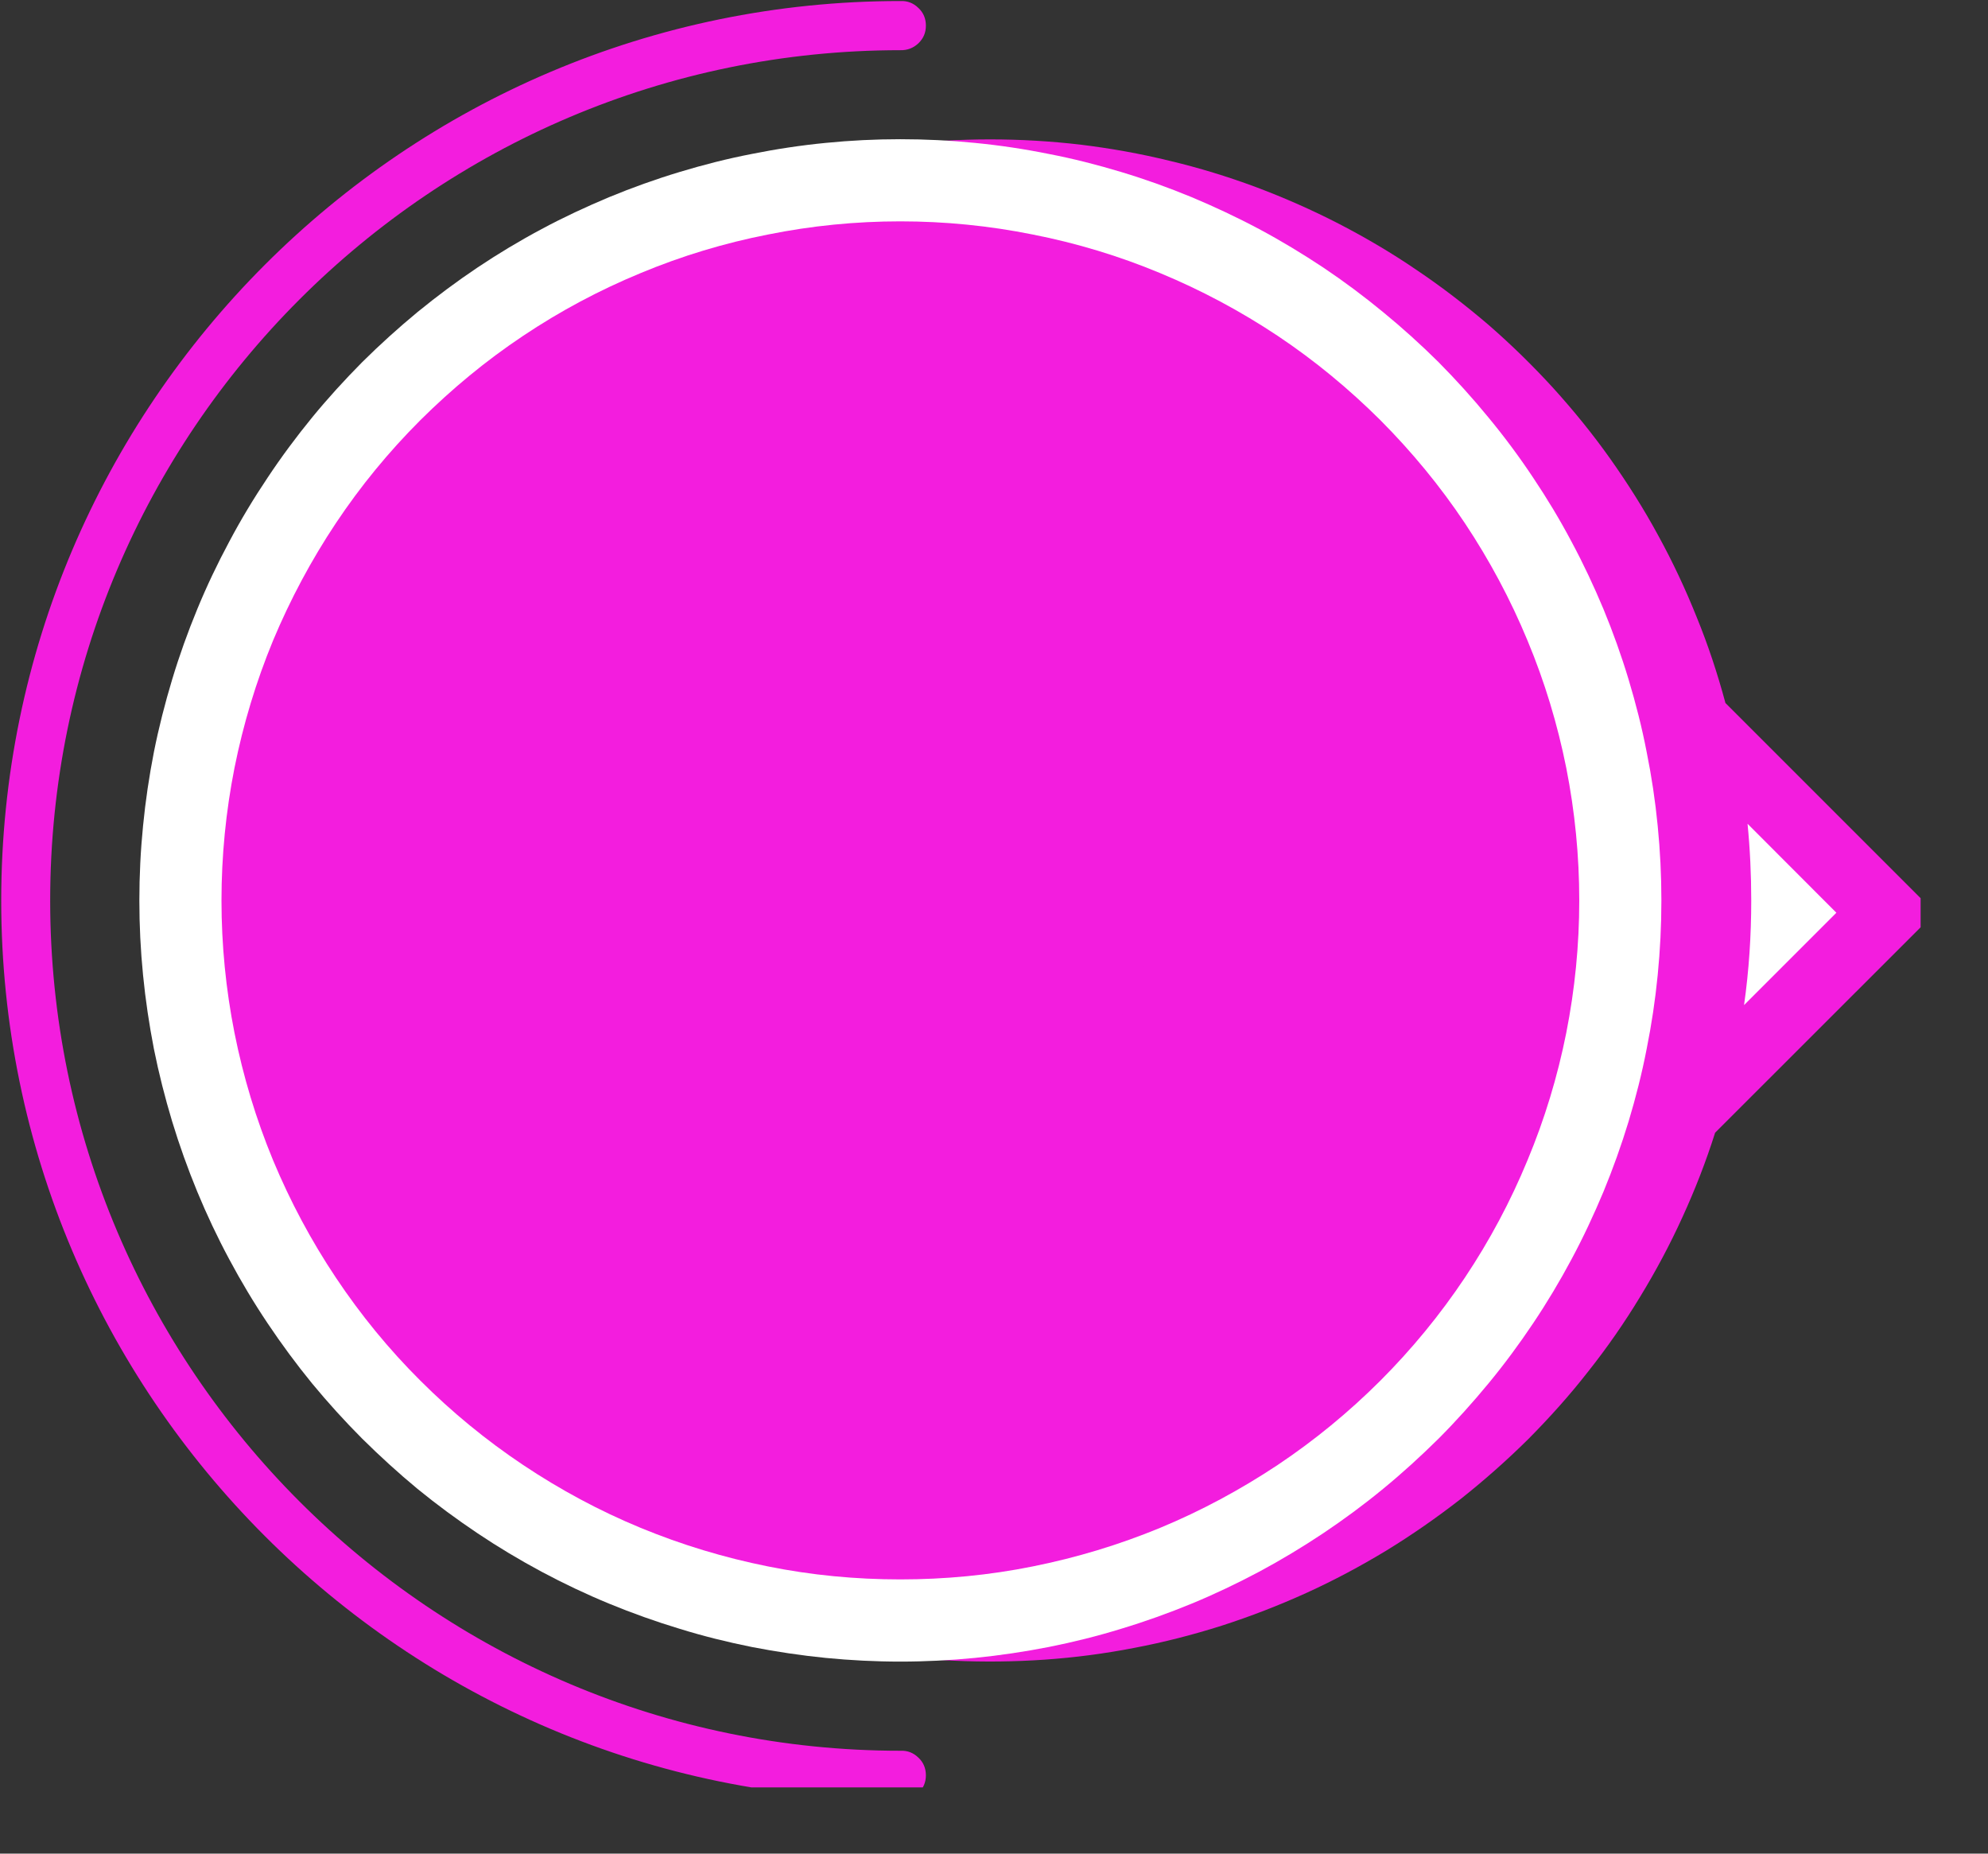 <svg xmlns="http://www.w3.org/2000/svg" xmlns:xlink="http://www.w3.org/1999/xlink" width="59" viewBox="0 0 44.25 41.25" height="55" preserveAspectRatio="xMidYMid meet"><rect x="0" y="0" width="44.25" height="41.25" fill="#333333" stroke="none"/><defs><clipPath id="9a08bd4e15"><path d="M 5 3 L 42.75 3 L 42.75 37 L 5 37 Z M 5 3 " clip-rule="nonzero"></path></clipPath><clipPath id="3b206792df"><path d="M 0.027 0 L 21 0 L 21 39.777 L 0.027 39.777 Z M 0.027 0 " clip-rule="nonzero"></path></clipPath><clipPath id="64e0d8db52"><path d="M 17.539 16.504 L 25.562 16.504 L 25.562 24.527 L 17.539 24.527 Z M 17.539 16.504 " clip-rule="nonzero"></path></clipPath><clipPath id="8baef5cede"><path d="M 21.551 16.504 C 19.336 16.504 17.539 18.301 17.539 20.516 C 17.539 22.73 19.336 24.527 21.551 24.527 C 23.766 24.527 25.562 22.73 25.562 20.516 C 25.562 18.301 23.766 16.504 21.551 16.504 Z M 21.551 16.504 " clip-rule="nonzero"></path></clipPath></defs><g clip-path="url(#9a08bd4e15)"><path fill="#f31dde" d="M 43.074 20.312 L 38.406 15.645 C 38.23 14.992 38.02 14.355 37.766 13.734 C 37.516 13.109 37.23 12.5 36.906 11.91 C 36.586 11.32 36.227 10.754 35.84 10.207 C 35.449 9.656 35.027 9.137 34.574 8.637 C 34.121 8.141 33.641 7.672 33.133 7.23 C 32.621 6.793 32.09 6.383 31.531 6.008 C 30.977 5.629 30.398 5.289 29.801 4.98 C 29.203 4.672 28.59 4.402 27.957 4.164 C 27.328 3.93 26.688 3.734 26.031 3.578 C 25.379 3.418 24.719 3.301 24.051 3.219 C 23.383 3.141 22.711 3.102 22.039 3.102 C 21.367 3.102 20.699 3.141 20.031 3.223 C 19.363 3.301 18.703 3.422 18.047 3.578 C 17.395 3.738 16.754 3.938 16.121 4.172 C 15.492 4.406 14.879 4.68 14.281 4.984 C 13.684 5.293 13.105 5.637 12.551 6.016 C 11.992 6.391 11.461 6.801 10.953 7.242 C 10.445 7.68 9.965 8.152 9.512 8.648 C 9.059 9.145 8.637 9.668 8.246 10.215 C 7.859 10.766 7.5 11.332 7.18 11.926 C 6.855 12.516 6.57 13.121 6.32 13.746 C 6.07 14.371 5.859 15.008 5.688 15.656 C 5.512 16.305 5.375 16.965 5.281 17.629 C 5.188 18.297 5.129 18.965 5.113 19.637 C 5.098 20.309 5.121 20.98 5.188 21.648 C 5.25 22.32 5.352 22.98 5.496 23.641 C 5.641 24.297 5.82 24.941 6.039 25.578 C 6.262 26.215 6.516 26.836 6.812 27.438 C 7.105 28.043 7.434 28.629 7.797 29.195 C 8.16 29.762 8.555 30.305 8.984 30.82 C 9.414 31.34 9.871 31.832 10.355 32.297 C 10.844 32.762 11.355 33.195 11.895 33.598 C 12.434 34 12.992 34.371 13.574 34.707 C 14.156 35.043 14.758 35.344 15.375 35.609 C 15.992 35.871 16.625 36.102 17.27 36.289 C 17.918 36.48 18.57 36.629 19.234 36.742 C 19.898 36.852 20.562 36.926 21.234 36.957 C 21.906 36.988 22.578 36.98 23.25 36.934 C 23.922 36.887 24.586 36.801 25.246 36.672 C 25.906 36.547 26.559 36.379 27.199 36.176 C 27.84 35.969 28.465 35.727 29.078 35.449 C 29.688 35.172 30.281 34.855 30.855 34.508 C 31.43 34.156 31.98 33.773 32.512 33.359 C 33.039 32.941 33.543 32.496 34.02 32.023 C 34.492 31.547 34.941 31.047 35.355 30.516 C 35.773 29.988 36.156 29.438 36.504 28.863 C 36.855 28.289 37.172 27.695 37.449 27.086 C 37.73 26.473 37.973 25.848 38.176 25.207 Z M 43.074 20.312 " fill-opacity="1" fill-rule="nonzero"></path></g><path fill="#ffffff" d="M 40.875 20.312 L 38.898 18.332 C 38.953 18.891 38.98 19.461 38.98 20.039 C 38.98 20.816 38.93 21.594 38.82 22.367 Z M 40.875 20.312 " fill-opacity="1" fill-rule="nonzero"></path><path fill="#ffffff" d="M 36.98 20.039 C 36.98 20.594 36.953 21.145 36.898 21.699 C 36.844 22.25 36.762 22.797 36.652 23.344 C 36.547 23.887 36.41 24.426 36.25 24.957 C 36.09 25.484 35.902 26.008 35.691 26.52 C 35.477 27.031 35.242 27.535 34.98 28.023 C 34.719 28.512 34.434 28.988 34.125 29.449 C 33.816 29.91 33.488 30.355 33.133 30.785 C 32.781 31.211 32.41 31.625 32.02 32.016 C 31.625 32.406 31.215 32.781 30.785 33.133 C 30.359 33.484 29.914 33.812 29.453 34.121 C 28.988 34.43 28.516 34.715 28.027 34.977 C 27.535 35.238 27.035 35.477 26.523 35.688 C 26.012 35.898 25.488 36.086 24.957 36.246 C 24.426 36.41 23.891 36.543 23.344 36.652 C 22.801 36.758 22.254 36.84 21.699 36.895 C 21.148 36.949 20.594 36.977 20.039 36.977 C 19.484 36.977 18.934 36.949 18.379 36.895 C 17.828 36.84 17.281 36.758 16.734 36.652 C 16.191 36.543 15.652 36.41 15.125 36.246 C 14.594 36.086 14.07 35.898 13.559 35.688 C 13.047 35.477 12.543 35.238 12.055 34.977 C 11.566 34.715 11.09 34.43 10.629 34.121 C 10.168 33.812 9.723 33.484 9.293 33.133 C 8.867 32.781 8.457 32.406 8.062 32.016 C 7.672 31.625 7.297 31.211 6.945 30.785 C 6.594 30.355 6.266 29.91 5.957 29.449 C 5.648 28.988 5.363 28.512 5.102 28.023 C 4.84 27.535 4.602 27.031 4.391 26.52 C 4.18 26.008 3.992 25.484 3.832 24.957 C 3.672 24.426 3.535 23.887 3.426 23.344 C 3.32 22.797 3.238 22.25 3.184 21.699 C 3.129 21.145 3.102 20.594 3.102 20.039 C 3.102 19.484 3.129 18.93 3.184 18.379 C 3.238 17.824 3.32 17.277 3.426 16.734 C 3.535 16.188 3.672 15.652 3.832 15.121 C 3.992 14.59 4.18 14.066 4.391 13.555 C 4.602 13.043 4.84 12.543 5.102 12.055 C 5.363 11.562 5.648 11.09 5.957 10.629 C 6.266 10.164 6.594 9.723 6.945 9.293 C 7.297 8.863 7.672 8.453 8.062 8.059 C 8.457 7.668 8.867 7.297 9.293 6.945 C 9.723 6.594 10.168 6.262 10.629 5.953 C 11.09 5.645 11.566 5.359 12.055 5.098 C 12.543 4.836 13.047 4.602 13.559 4.387 C 14.07 4.176 14.594 3.988 15.125 3.828 C 15.652 3.668 16.191 3.531 16.734 3.426 C 17.281 3.316 17.828 3.234 18.379 3.18 C 18.934 3.125 19.484 3.098 20.039 3.098 C 20.594 3.098 21.148 3.125 21.699 3.18 C 22.254 3.234 22.801 3.316 23.344 3.426 C 23.891 3.531 24.426 3.668 24.957 3.828 C 25.488 3.988 26.012 4.176 26.523 4.387 C 27.035 4.602 27.535 4.836 28.027 5.098 C 28.516 5.359 28.988 5.645 29.453 5.953 C 29.914 6.262 30.359 6.594 30.785 6.945 C 31.215 7.297 31.625 7.668 32.02 8.059 C 32.41 8.453 32.781 8.863 33.133 9.293 C 33.488 9.723 33.816 10.164 34.125 10.629 C 34.434 11.09 34.719 11.562 34.98 12.055 C 35.242 12.543 35.477 13.043 35.691 13.555 C 35.902 14.066 36.09 14.59 36.25 15.121 C 36.41 15.652 36.547 16.188 36.652 16.734 C 36.762 17.277 36.844 17.824 36.898 18.379 C 36.953 18.93 36.98 19.484 36.98 20.039 Z M 36.98 20.039 " fill-opacity="1" fill-rule="nonzero"></path><path fill="#f31dde" d="M 35.152 20.039 C 35.152 21.031 35.055 22.012 34.863 22.984 C 34.668 23.961 34.383 24.902 34 25.82 C 33.621 26.738 33.156 27.609 32.605 28.434 C 32.055 29.258 31.426 30.023 30.727 30.723 C 30.023 31.426 29.262 32.051 28.438 32.602 C 27.609 33.152 26.738 33.621 25.824 34 C 24.906 34.379 23.961 34.664 22.988 34.859 C 22.016 35.055 21.031 35.148 20.039 35.148 C 19.047 35.148 18.066 35.055 17.094 34.859 C 16.121 34.664 15.176 34.379 14.258 34 C 13.34 33.621 12.469 33.152 11.645 32.602 C 10.82 32.051 10.059 31.426 9.355 30.723 C 8.652 30.023 8.027 29.258 7.477 28.434 C 6.926 27.609 6.461 26.738 6.078 25.82 C 5.699 24.902 5.414 23.961 5.219 22.984 C 5.027 22.012 4.93 21.031 4.93 20.039 C 4.93 19.047 5.027 18.062 5.219 17.09 C 5.414 16.117 5.699 15.172 6.078 14.254 C 6.461 13.34 6.926 12.469 7.477 11.641 C 8.027 10.816 8.652 10.055 9.355 9.352 C 10.059 8.652 10.82 8.023 11.645 7.473 C 12.469 6.922 13.34 6.457 14.258 6.078 C 15.176 5.695 16.121 5.41 17.094 5.219 C 18.066 5.023 19.047 4.926 20.039 4.926 C 21.031 4.926 22.016 5.023 22.988 5.219 C 23.961 5.41 24.906 5.695 25.824 6.078 C 26.738 6.457 27.609 6.922 28.438 7.473 C 29.262 8.023 30.023 8.652 30.727 9.352 C 31.426 10.055 32.055 10.816 32.605 11.641 C 33.156 12.469 33.621 13.34 34 14.254 C 34.383 15.172 34.668 16.117 34.863 17.09 C 35.055 18.062 35.152 19.047 35.152 20.039 Z M 35.152 20.039 " fill-opacity="1" fill-rule="nonzero"></path><g clip-path="url(#3b206792df)"><path fill="#f31dde" d="M 20.039 40.051 C 9.004 40.051 0.027 31.074 0.027 20.039 C 0.027 9.004 9.004 0.023 20.039 0.023 C 20.195 0.016 20.328 0.066 20.441 0.176 C 20.555 0.281 20.609 0.414 20.609 0.57 C 20.609 0.727 20.555 0.855 20.441 0.965 C 20.328 1.07 20.195 1.121 20.039 1.117 C 9.605 1.117 1.117 9.605 1.117 20.039 C 1.117 30.473 9.605 38.961 20.039 38.961 C 20.195 38.953 20.328 39.004 20.441 39.113 C 20.555 39.219 20.609 39.352 20.609 39.508 C 20.609 39.66 20.555 39.793 20.441 39.902 C 20.328 40.008 20.195 40.059 20.039 40.051 Z M 20.039 40.051 " fill-opacity="1" fill-rule="nonzero"></path></g><g clip-path="url(#64e0d8db52)"><g clip-path="url(#8baef5cede)"><path fill="#f31dde" d="M 17.539 16.504 L 25.562 16.504 L 25.562 24.527 L 17.539 24.527 Z M 17.539 16.504 " fill-opacity="1" fill-rule="nonzero"></path></g></g></svg>
